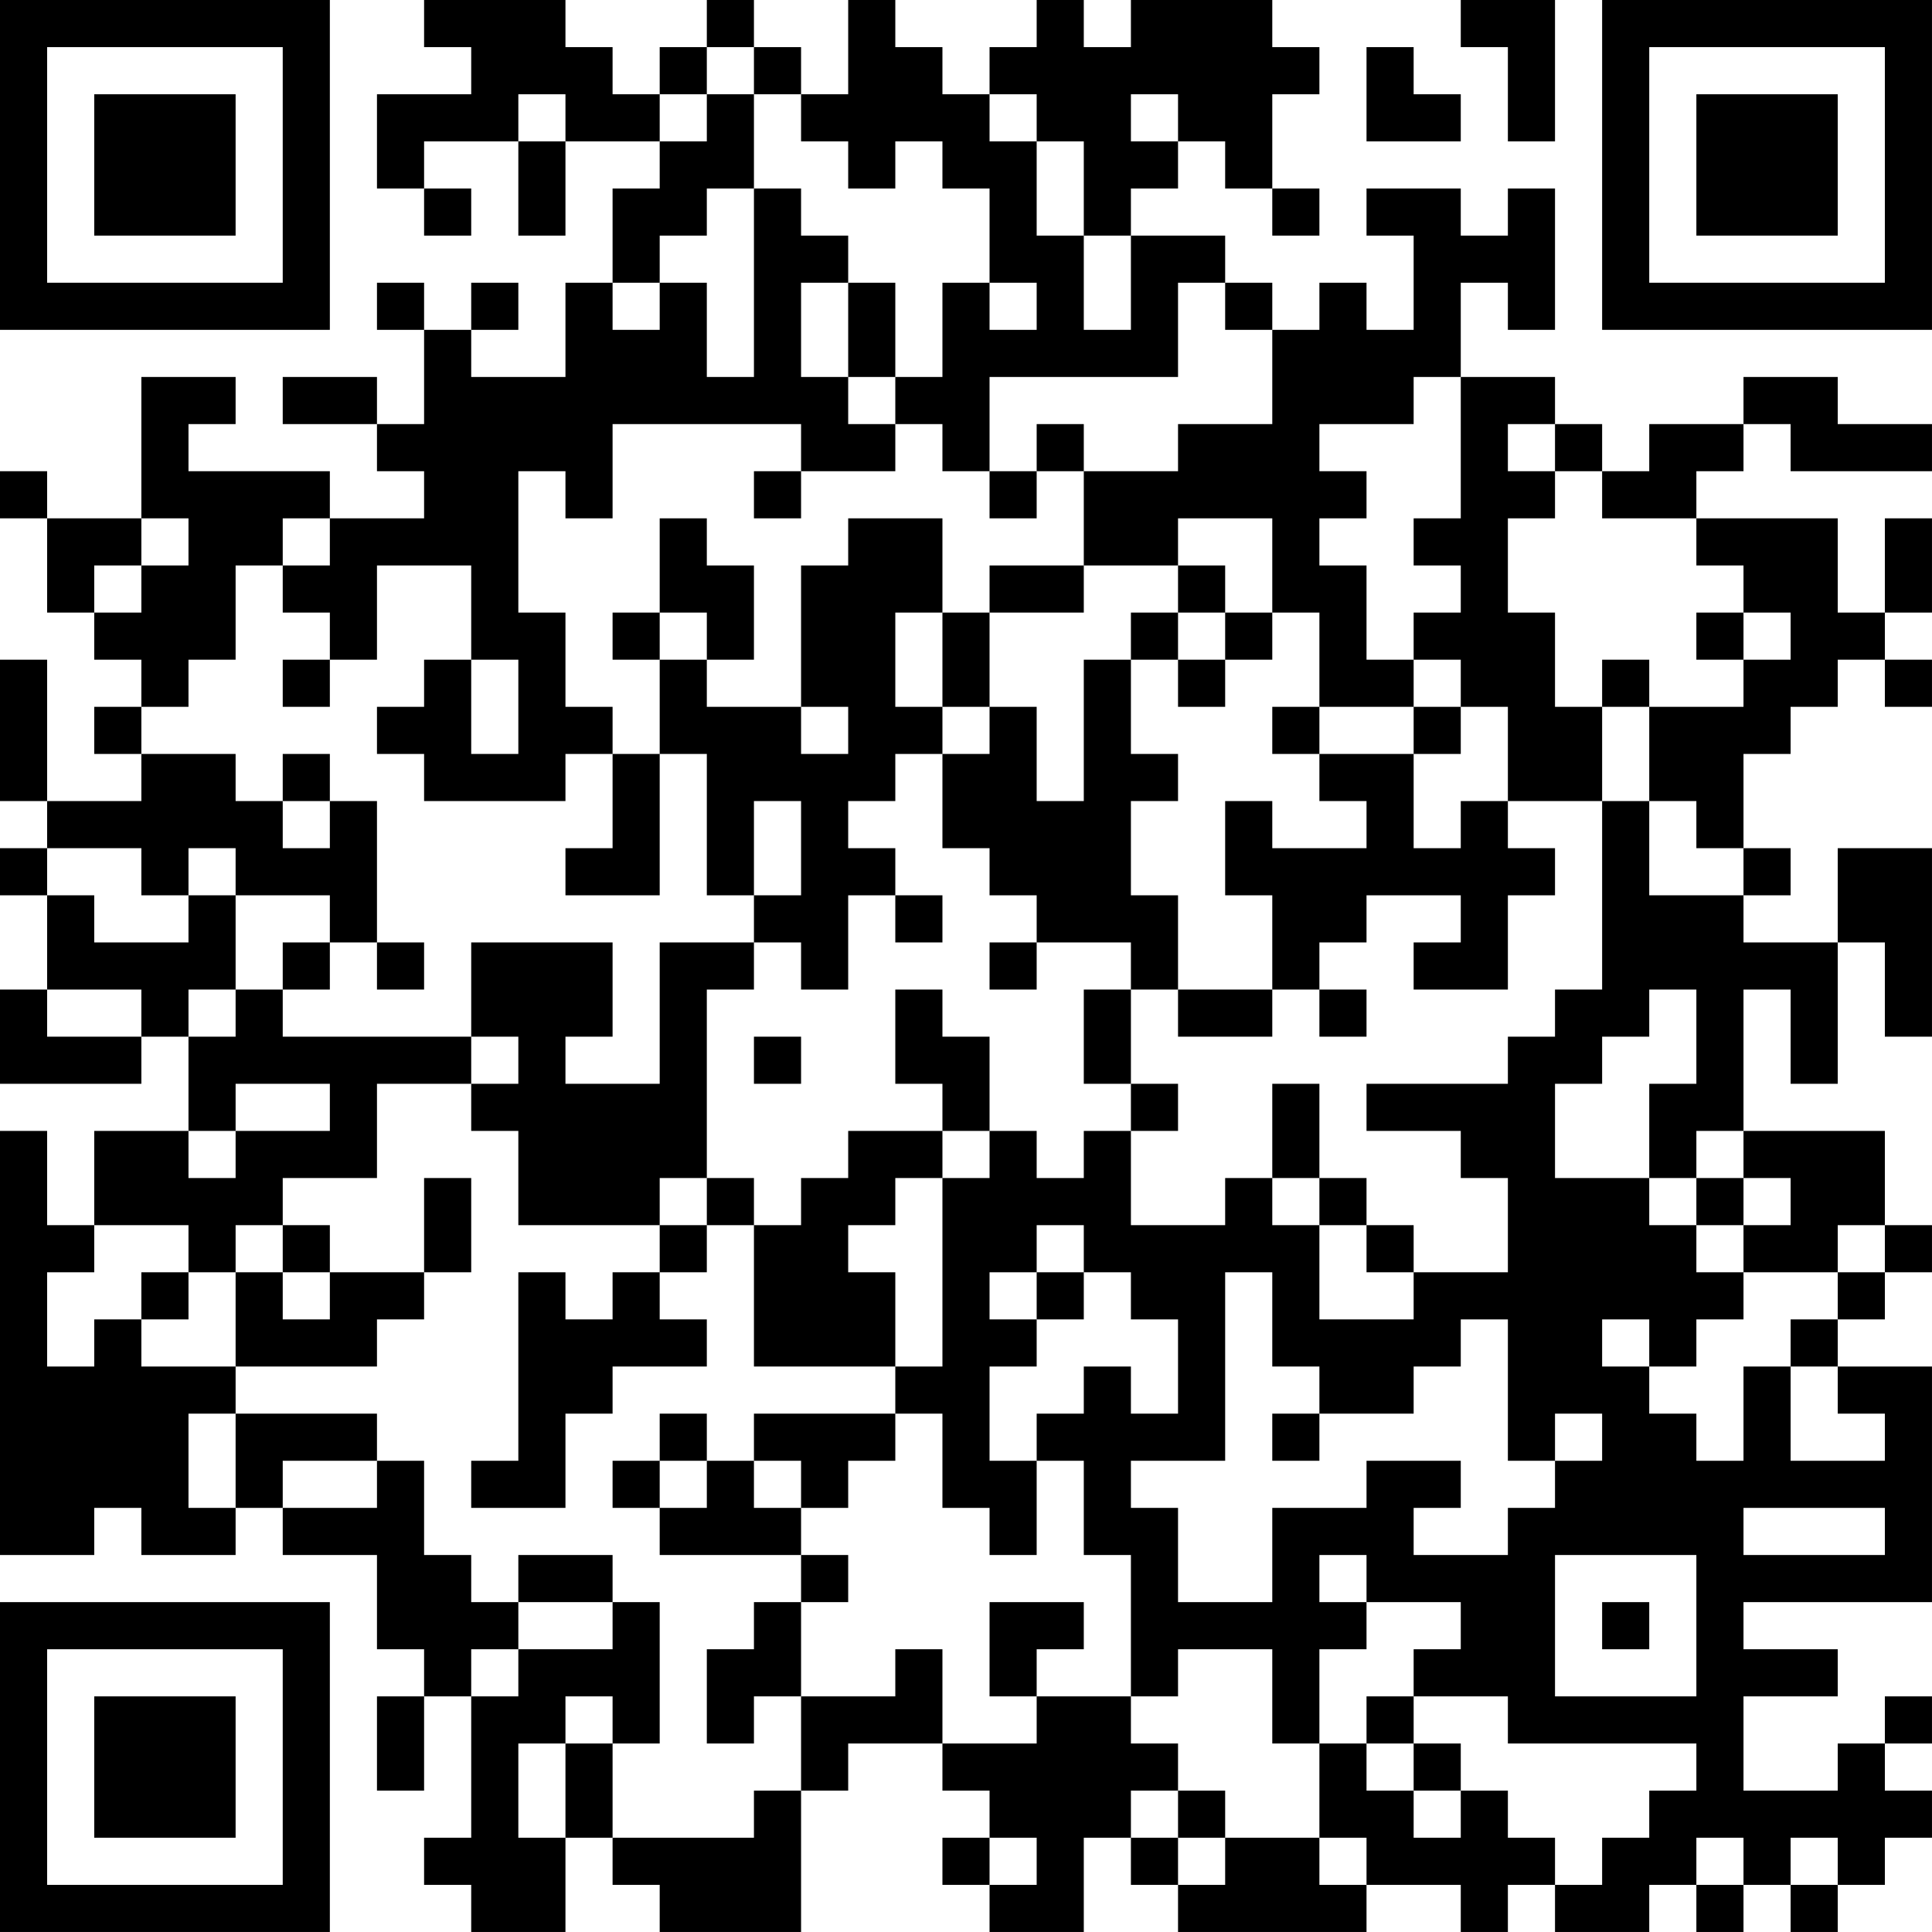 <?xml version="1.0" encoding="UTF-8"?>
<svg xmlns="http://www.w3.org/2000/svg" version="1.1" width="100" height="100" viewBox="0 0 100 100"><rect x="0" y="0" width="100" height="100" fill="#ffffff"/><g transform="scale(2.439)"><g transform="translate(0,0)"><path fill-rule="evenodd" d="M9 0L9 1L10 1L10 2L8 2L8 4L9 4L9 5L10 5L10 4L9 4L9 3L11 3L11 5L12 5L12 3L14 3L14 4L13 4L13 6L12 6L12 8L10 8L10 7L11 7L11 6L10 6L10 7L9 7L9 6L8 6L8 7L9 7L9 9L8 9L8 8L6 8L6 9L8 9L8 10L9 10L9 11L7 11L7 10L4 10L4 9L5 9L5 8L3 8L3 11L1 11L1 10L0 10L0 11L1 11L1 13L2 13L2 14L3 14L3 15L2 15L2 16L3 16L3 17L1 17L1 14L0 14L0 17L1 17L1 18L0 18L0 19L1 19L1 21L0 21L0 23L3 23L3 22L4 22L4 24L2 24L2 26L1 26L1 24L0 24L0 33L2 33L2 32L3 32L3 33L5 33L5 32L6 32L6 33L8 33L8 35L9 35L9 36L8 36L8 38L9 38L9 36L10 36L10 39L9 39L9 40L10 40L10 41L12 41L12 39L13 39L13 40L14 40L14 41L17 41L17 38L18 38L18 37L20 37L20 38L21 38L21 39L20 39L20 40L21 40L21 41L23 41L23 39L24 39L24 40L25 40L25 41L29 41L29 40L31 40L31 41L32 41L32 40L33 40L33 41L35 41L35 40L36 40L36 41L37 41L37 40L38 40L38 41L39 41L39 40L40 40L40 39L41 39L41 38L40 38L40 37L41 37L41 36L40 36L40 37L39 37L39 38L37 38L37 36L39 36L39 35L37 35L37 34L41 34L41 29L39 29L39 28L40 28L40 27L41 27L41 26L40 26L40 24L37 24L37 21L38 21L38 23L39 23L39 20L40 20L40 22L41 22L41 18L39 18L39 20L37 20L37 19L38 19L38 18L37 18L37 16L38 16L38 15L39 15L39 14L40 14L40 15L41 15L41 14L40 14L40 13L41 13L41 11L40 11L40 13L39 13L39 11L36 11L36 10L37 10L37 9L38 9L38 10L41 10L41 9L39 9L39 8L37 8L37 9L35 9L35 10L34 10L34 9L33 9L33 8L31 8L31 6L32 6L32 7L33 7L33 4L32 4L32 5L31 5L31 4L29 4L29 5L30 5L30 7L29 7L29 6L28 6L28 7L27 7L27 6L26 6L26 5L24 5L24 4L25 4L25 3L26 3L26 4L27 4L27 5L28 5L28 4L27 4L27 2L28 2L28 1L27 1L27 0L24 0L24 1L23 1L23 0L22 0L22 1L21 1L21 2L20 2L20 1L19 1L19 0L18 0L18 2L17 2L17 1L16 1L16 0L15 0L15 1L14 1L14 2L13 2L13 1L12 1L12 0ZM31 0L31 1L32 1L32 3L33 3L33 0ZM15 1L15 2L14 2L14 3L15 3L15 2L16 2L16 4L15 4L15 5L14 5L14 6L13 6L13 7L14 7L14 6L15 6L15 8L16 8L16 4L17 4L17 5L18 5L18 6L17 6L17 8L18 8L18 9L19 9L19 10L17 10L17 9L13 9L13 11L12 11L12 10L11 10L11 13L12 13L12 15L13 15L13 16L12 16L12 17L9 17L9 16L8 16L8 15L9 15L9 14L10 14L10 16L11 16L11 14L10 14L10 12L8 12L8 14L7 14L7 13L6 13L6 12L7 12L7 11L6 11L6 12L5 12L5 14L4 14L4 15L3 15L3 16L5 16L5 17L6 17L6 18L7 18L7 17L8 17L8 20L7 20L7 19L5 19L5 18L4 18L4 19L3 19L3 18L1 18L1 19L2 19L2 20L4 20L4 19L5 19L5 21L4 21L4 22L5 22L5 21L6 21L6 22L10 22L10 23L8 23L8 25L6 25L6 26L5 26L5 27L4 27L4 26L2 26L2 27L1 27L1 29L2 29L2 28L3 28L3 29L5 29L5 30L4 30L4 32L5 32L5 30L8 30L8 31L6 31L6 32L8 32L8 31L9 31L9 33L10 33L10 34L11 34L11 35L10 35L10 36L11 36L11 35L13 35L13 34L14 34L14 37L13 37L13 36L12 36L12 37L11 37L11 39L12 39L12 37L13 37L13 39L16 39L16 38L17 38L17 36L19 36L19 35L20 35L20 37L22 37L22 36L24 36L24 37L25 37L25 38L24 38L24 39L25 39L25 40L26 40L26 39L28 39L28 40L29 40L29 39L28 39L28 37L29 37L29 38L30 38L30 39L31 39L31 38L32 38L32 39L33 39L33 40L34 40L34 39L35 39L35 38L36 38L36 37L32 37L32 36L30 36L30 35L31 35L31 34L29 34L29 33L28 33L28 34L29 34L29 35L28 35L28 37L27 37L27 35L25 35L25 36L24 36L24 33L23 33L23 31L22 31L22 30L23 30L23 29L24 29L24 30L25 30L25 28L24 28L24 27L23 27L23 26L22 26L22 27L21 27L21 28L22 28L22 29L21 29L21 31L22 31L22 33L21 33L21 32L20 32L20 30L19 30L19 29L20 29L20 25L21 25L21 24L22 24L22 25L23 25L23 24L24 24L24 26L26 26L26 25L27 25L27 26L28 26L28 28L30 28L30 27L32 27L32 25L31 25L31 24L29 24L29 23L32 23L32 22L33 22L33 21L34 21L34 17L35 17L35 19L37 19L37 18L36 18L36 17L35 17L35 15L37 15L37 14L38 14L38 13L37 13L37 12L36 12L36 11L34 11L34 10L33 10L33 9L32 9L32 10L33 10L33 11L32 11L32 13L33 13L33 15L34 15L34 17L32 17L32 15L31 15L31 14L30 14L30 13L31 13L31 12L30 12L30 11L31 11L31 8L30 8L30 9L28 9L28 10L29 10L29 11L28 11L28 12L29 12L29 14L30 14L30 15L28 15L28 13L27 13L27 11L25 11L25 12L23 12L23 10L25 10L25 9L27 9L27 7L26 7L26 6L25 6L25 8L21 8L21 10L20 10L20 9L19 9L19 8L20 8L20 6L21 6L21 7L22 7L22 6L21 6L21 4L20 4L20 3L19 3L19 4L18 4L18 3L17 3L17 2L16 2L16 1ZM29 1L29 3L31 3L31 2L30 2L30 1ZM11 2L11 3L12 3L12 2ZM21 2L21 3L22 3L22 5L23 5L23 7L24 7L24 5L23 5L23 3L22 3L22 2ZM24 2L24 3L25 3L25 2ZM18 6L18 8L19 8L19 6ZM22 9L22 10L21 10L21 11L22 11L22 10L23 10L23 9ZM16 10L16 11L17 11L17 10ZM3 11L3 12L2 12L2 13L3 13L3 12L4 12L4 11ZM14 11L14 13L13 13L13 14L14 14L14 16L13 16L13 18L12 18L12 19L14 19L14 16L15 16L15 19L16 19L16 20L14 20L14 23L12 23L12 22L13 22L13 20L10 20L10 22L11 22L11 23L10 23L10 24L11 24L11 26L14 26L14 27L13 27L13 28L12 28L12 27L11 27L11 31L10 31L10 32L12 32L12 30L13 30L13 29L15 29L15 28L14 28L14 27L15 27L15 26L16 26L16 29L19 29L19 27L18 27L18 26L19 26L19 25L20 25L20 24L21 24L21 22L20 22L20 21L19 21L19 23L20 23L20 24L18 24L18 25L17 25L17 26L16 26L16 25L15 25L15 21L16 21L16 20L17 20L17 21L18 21L18 19L19 19L19 20L20 20L20 19L19 19L19 18L18 18L18 17L19 17L19 16L20 16L20 18L21 18L21 19L22 19L22 20L21 20L21 21L22 21L22 20L24 20L24 21L23 21L23 23L24 23L24 24L25 24L25 23L24 23L24 21L25 21L25 22L27 22L27 21L28 21L28 22L29 22L29 21L28 21L28 20L29 20L29 19L31 19L31 20L30 20L30 21L32 21L32 19L33 19L33 18L32 18L32 17L31 17L31 18L30 18L30 16L31 16L31 15L30 15L30 16L28 16L28 15L27 15L27 16L28 16L28 17L29 17L29 18L27 18L27 17L26 17L26 19L27 19L27 21L25 21L25 19L24 19L24 17L25 17L25 16L24 16L24 14L25 14L25 15L26 15L26 14L27 14L27 13L26 13L26 12L25 12L25 13L24 13L24 14L23 14L23 17L22 17L22 15L21 15L21 13L23 13L23 12L21 12L21 13L20 13L20 11L18 11L18 12L17 12L17 15L15 15L15 14L16 14L16 12L15 12L15 11ZM14 13L14 14L15 14L15 13ZM19 13L19 15L20 15L20 16L21 16L21 15L20 15L20 13ZM25 13L25 14L26 14L26 13ZM36 13L36 14L37 14L37 13ZM6 14L6 15L7 15L7 14ZM34 14L34 15L35 15L35 14ZM17 15L17 16L18 16L18 15ZM6 16L6 17L7 17L7 16ZM16 17L16 19L17 19L17 17ZM6 20L6 21L7 21L7 20ZM8 20L8 21L9 21L9 20ZM1 21L1 22L3 22L3 21ZM35 21L35 22L34 22L34 23L33 23L33 25L35 25L35 26L36 26L36 27L37 27L37 28L36 28L36 29L35 29L35 28L34 28L34 29L35 29L35 30L36 30L36 31L37 31L37 29L38 29L38 31L40 31L40 30L39 30L39 29L38 29L38 28L39 28L39 27L40 27L40 26L39 26L39 27L37 27L37 26L38 26L38 25L37 25L37 24L36 24L36 25L35 25L35 23L36 23L36 21ZM16 22L16 23L17 23L17 22ZM5 23L5 24L4 24L4 25L5 25L5 24L7 24L7 23ZM27 23L27 25L28 25L28 26L29 26L29 27L30 27L30 26L29 26L29 25L28 25L28 23ZM9 25L9 27L7 27L7 26L6 26L6 27L5 27L5 29L8 29L8 28L9 28L9 27L10 27L10 25ZM14 25L14 26L15 26L15 25ZM36 25L36 26L37 26L37 25ZM3 27L3 28L4 28L4 27ZM6 27L6 28L7 28L7 27ZM22 27L22 28L23 28L23 27ZM26 27L26 31L24 31L24 32L25 32L25 34L27 34L27 32L29 32L29 31L31 31L31 32L30 32L30 33L32 33L32 32L33 32L33 31L34 31L34 30L33 30L33 31L32 31L32 28L31 28L31 29L30 29L30 30L28 30L28 29L27 29L27 27ZM14 30L14 31L13 31L13 32L14 32L14 33L17 33L17 34L16 34L16 35L15 35L15 37L16 37L16 36L17 36L17 34L18 34L18 33L17 33L17 32L18 32L18 31L19 31L19 30L16 30L16 31L15 31L15 30ZM27 30L27 31L28 31L28 30ZM14 31L14 32L15 32L15 31ZM16 31L16 32L17 32L17 31ZM37 32L37 33L40 33L40 32ZM11 33L11 34L13 34L13 33ZM33 33L33 36L36 36L36 33ZM21 34L21 36L22 36L22 35L23 35L23 34ZM34 34L34 35L35 35L35 34ZM29 36L29 37L30 37L30 38L31 38L31 37L30 37L30 36ZM25 38L25 39L26 39L26 38ZM21 39L21 40L22 40L22 39ZM36 39L36 40L37 40L37 39ZM38 39L38 40L39 40L39 39ZM0 0L0 7L7 7L7 0ZM1 1L1 6L6 6L6 1ZM2 2L2 5L5 5L5 2ZM34 0L34 7L41 7L41 0ZM35 1L35 6L40 6L40 1ZM36 2L36 5L39 5L39 2ZM0 34L0 41L7 41L7 34ZM1 35L1 40L6 40L6 35ZM2 36L2 39L5 39L5 36Z" fill="#000000"/></g></g></svg>
